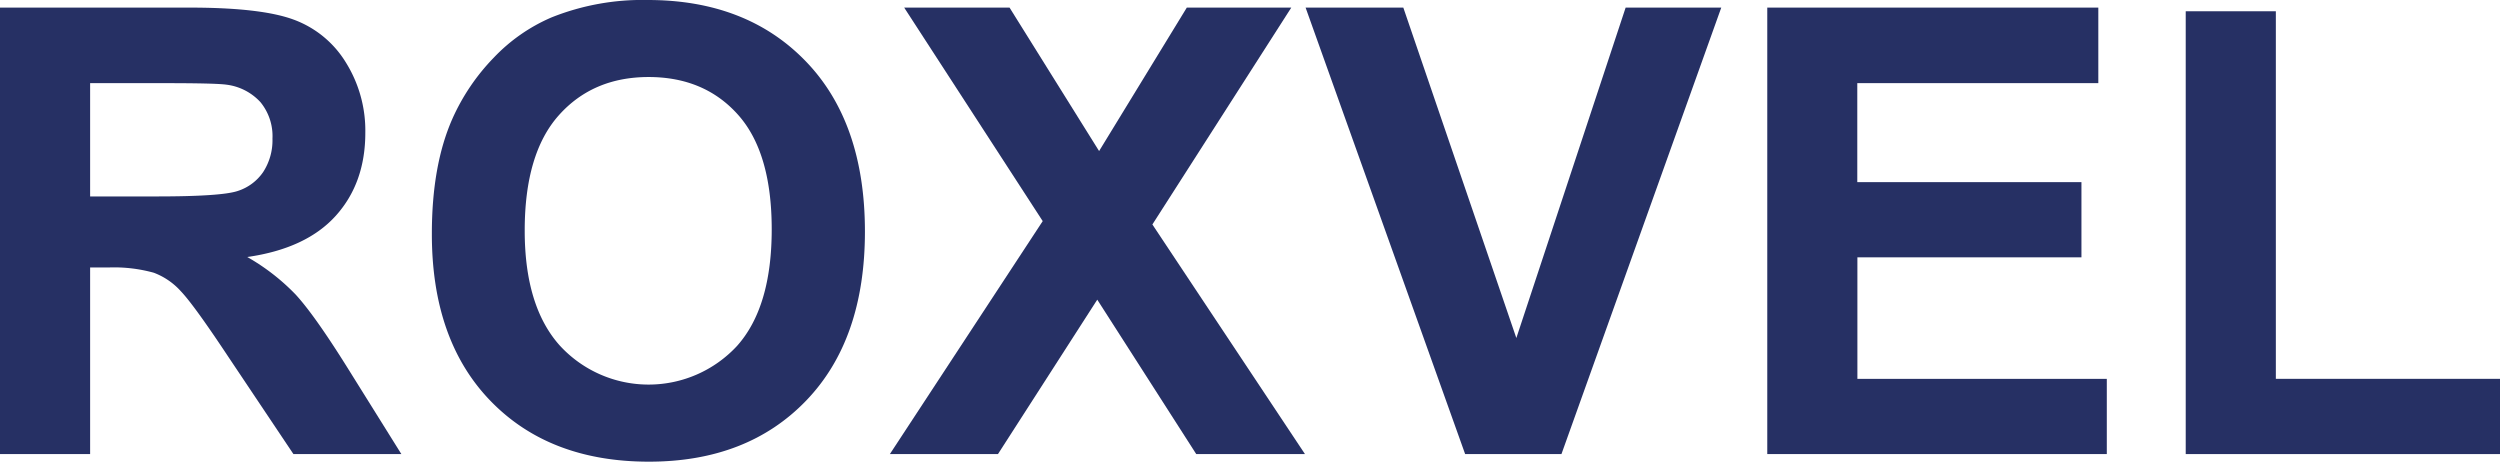 <svg xmlns="http://www.w3.org/2000/svg" viewBox="0 0 477.12 88.11"><defs><style>.cls-1{fill:#263064;}</style></defs><g id="Camada_2" data-name="Camada 2"><g id="Camada_1-2" data-name="Camada 1"><path class="cls-1" d="M0,86.66V1.45H36.21q13.65,0,19.85,2.3A19.57,19.57,0,0,1,66,11.91a24.57,24.57,0,0,1,3.72,13.43q0,9.58-5.64,15.84T47.19,49.05a40.83,40.83,0,0,1,9.22,7.15Q60,60.1,66.2,70L76.6,86.66H56L43.59,68.12Q37,58.18,34.52,55.59a13.19,13.19,0,0,0-5.17-3.54,28.33,28.33,0,0,0-8.66-1H17.2V86.66ZM17.2,37.49H29.93q12.39,0,15.46-1.05a9.32,9.32,0,0,0,4.83-3.6A11.13,11.13,0,0,0,52,26.45a10.22,10.22,0,0,0-2.29-6.95,10.57,10.57,0,0,0-6.49-3.34q-2.09-.3-12.55-.29H17.2Z"></path><path class="cls-1" d="M82.42,44.58q0-13,3.89-21.85A40.22,40.22,0,0,1,94.24,11a33.32,33.32,0,0,1,11-7.67A46.72,46.72,0,0,1,123.62,0q18.84,0,30.14,11.68t11.31,32.49q0,20.64-11.22,32.29t-30,11.65q-19,0-30.23-11.59T82.42,44.58ZM100.14,44q0,14.47,6.69,21.94a23,23,0,0,0,33.85.06q6.6-7.41,6.6-22.23,0-14.66-6.42-21.86T123.8,14.7q-10.64,0-17.15,7.3T100.14,44Z"></path><path class="cls-1" d="M169.83,86.66,199,42.2,172.56,1.45h20.11l17.09,27.38L226.5,1.45h19.94L219.93,42.84l29.12,43.82H228.3L209.41,57.19,190.46,86.66Z"></path><path class="cls-1" d="M279.62,86.66,249.17,1.45h18.65l21.57,63.06L310.25,1.45H328.5L298,86.66Z"></path><path class="cls-1" d="M337.28,86.66V1.45h63.18V15.87h-46V34.76h42.78V49.11H354.48V72.3h47.6V86.66Z"></path><path class="cls-1" d="M417.14,86.66V2.15h17.2V72.3h42.78V86.66Z"></path></g></g></svg>